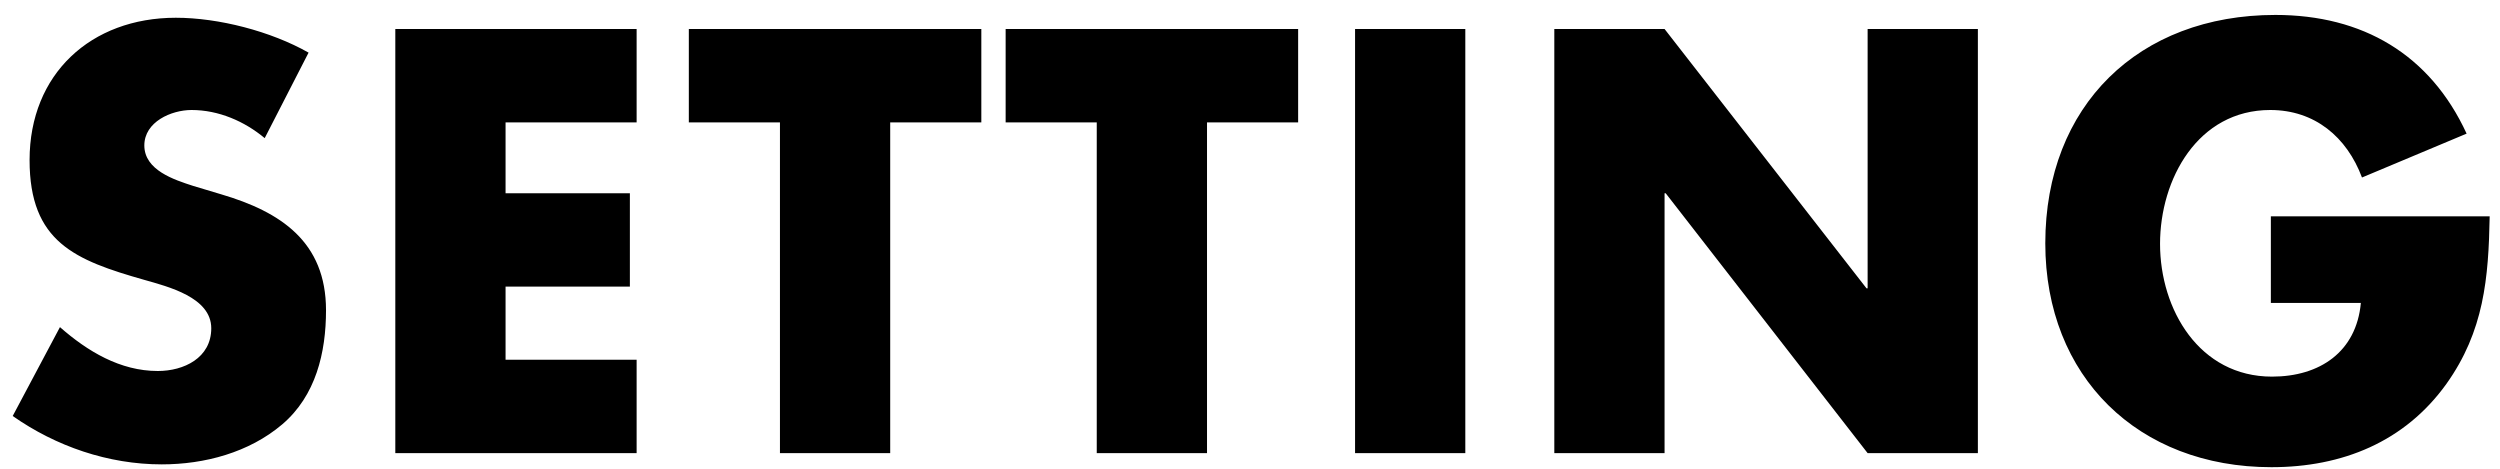 <svg width="160" height="30" viewBox="0 0 160 30" fill="none" xmlns="http://www.w3.org/2000/svg">
<path d="M19.749 3.368L16.941 8.84C15.645 7.76 13.989 7.04 12.261 7.04C10.965 7.04 9.237 7.796 9.237 9.308C9.237 10.892 11.145 11.504 12.369 11.9L14.169 12.44C17.949 13.556 20.865 15.464 20.865 19.856C20.865 22.556 20.217 25.328 18.057 27.164C15.933 28.964 13.089 29.72 10.353 29.72C6.933 29.72 3.585 28.568 0.813 26.624L3.837 20.936C5.601 22.484 7.689 23.744 10.101 23.744C11.757 23.744 13.521 22.916 13.521 21.008C13.521 19.028 10.749 18.344 9.237 17.912C4.809 16.652 1.893 15.5 1.893 10.244C1.893 4.736 5.817 1.136 11.253 1.136C13.989 1.136 17.337 2 19.749 3.368ZM40.744 7.832H32.356V12.368H40.312V18.344H32.356V23.024H40.744V29H25.3V1.856H40.744V7.832ZM56.973 7.832V29H49.917V7.832H44.085V1.856H62.805V7.832H56.973ZM77.249 7.832V29H70.192V7.832H64.361V1.856H83.081V7.832H77.249ZM93.78 1.856V29H86.724V1.856H93.78ZM99.476 29V1.856H106.532L119.456 18.452H119.528V1.856H126.584V29H119.528L106.604 12.368H106.532V29H99.476ZM145.335 13.844H159.339C159.267 17.804 158.979 21.188 156.567 24.572C153.903 28.28 149.907 29.9 145.371 29.9C136.839 29.9 130.899 24.104 130.899 15.572C130.899 6.752 136.875 0.956 145.623 0.956C151.203 0.956 155.523 3.476 157.863 8.552L151.167 11.36C150.195 8.768 148.143 7.04 145.299 7.04C140.655 7.04 138.243 11.468 138.243 15.608C138.243 19.82 140.763 24.104 145.407 24.104C148.467 24.104 150.807 22.52 151.095 19.388H145.335V13.844Z" fill="black"/>
</svg>
